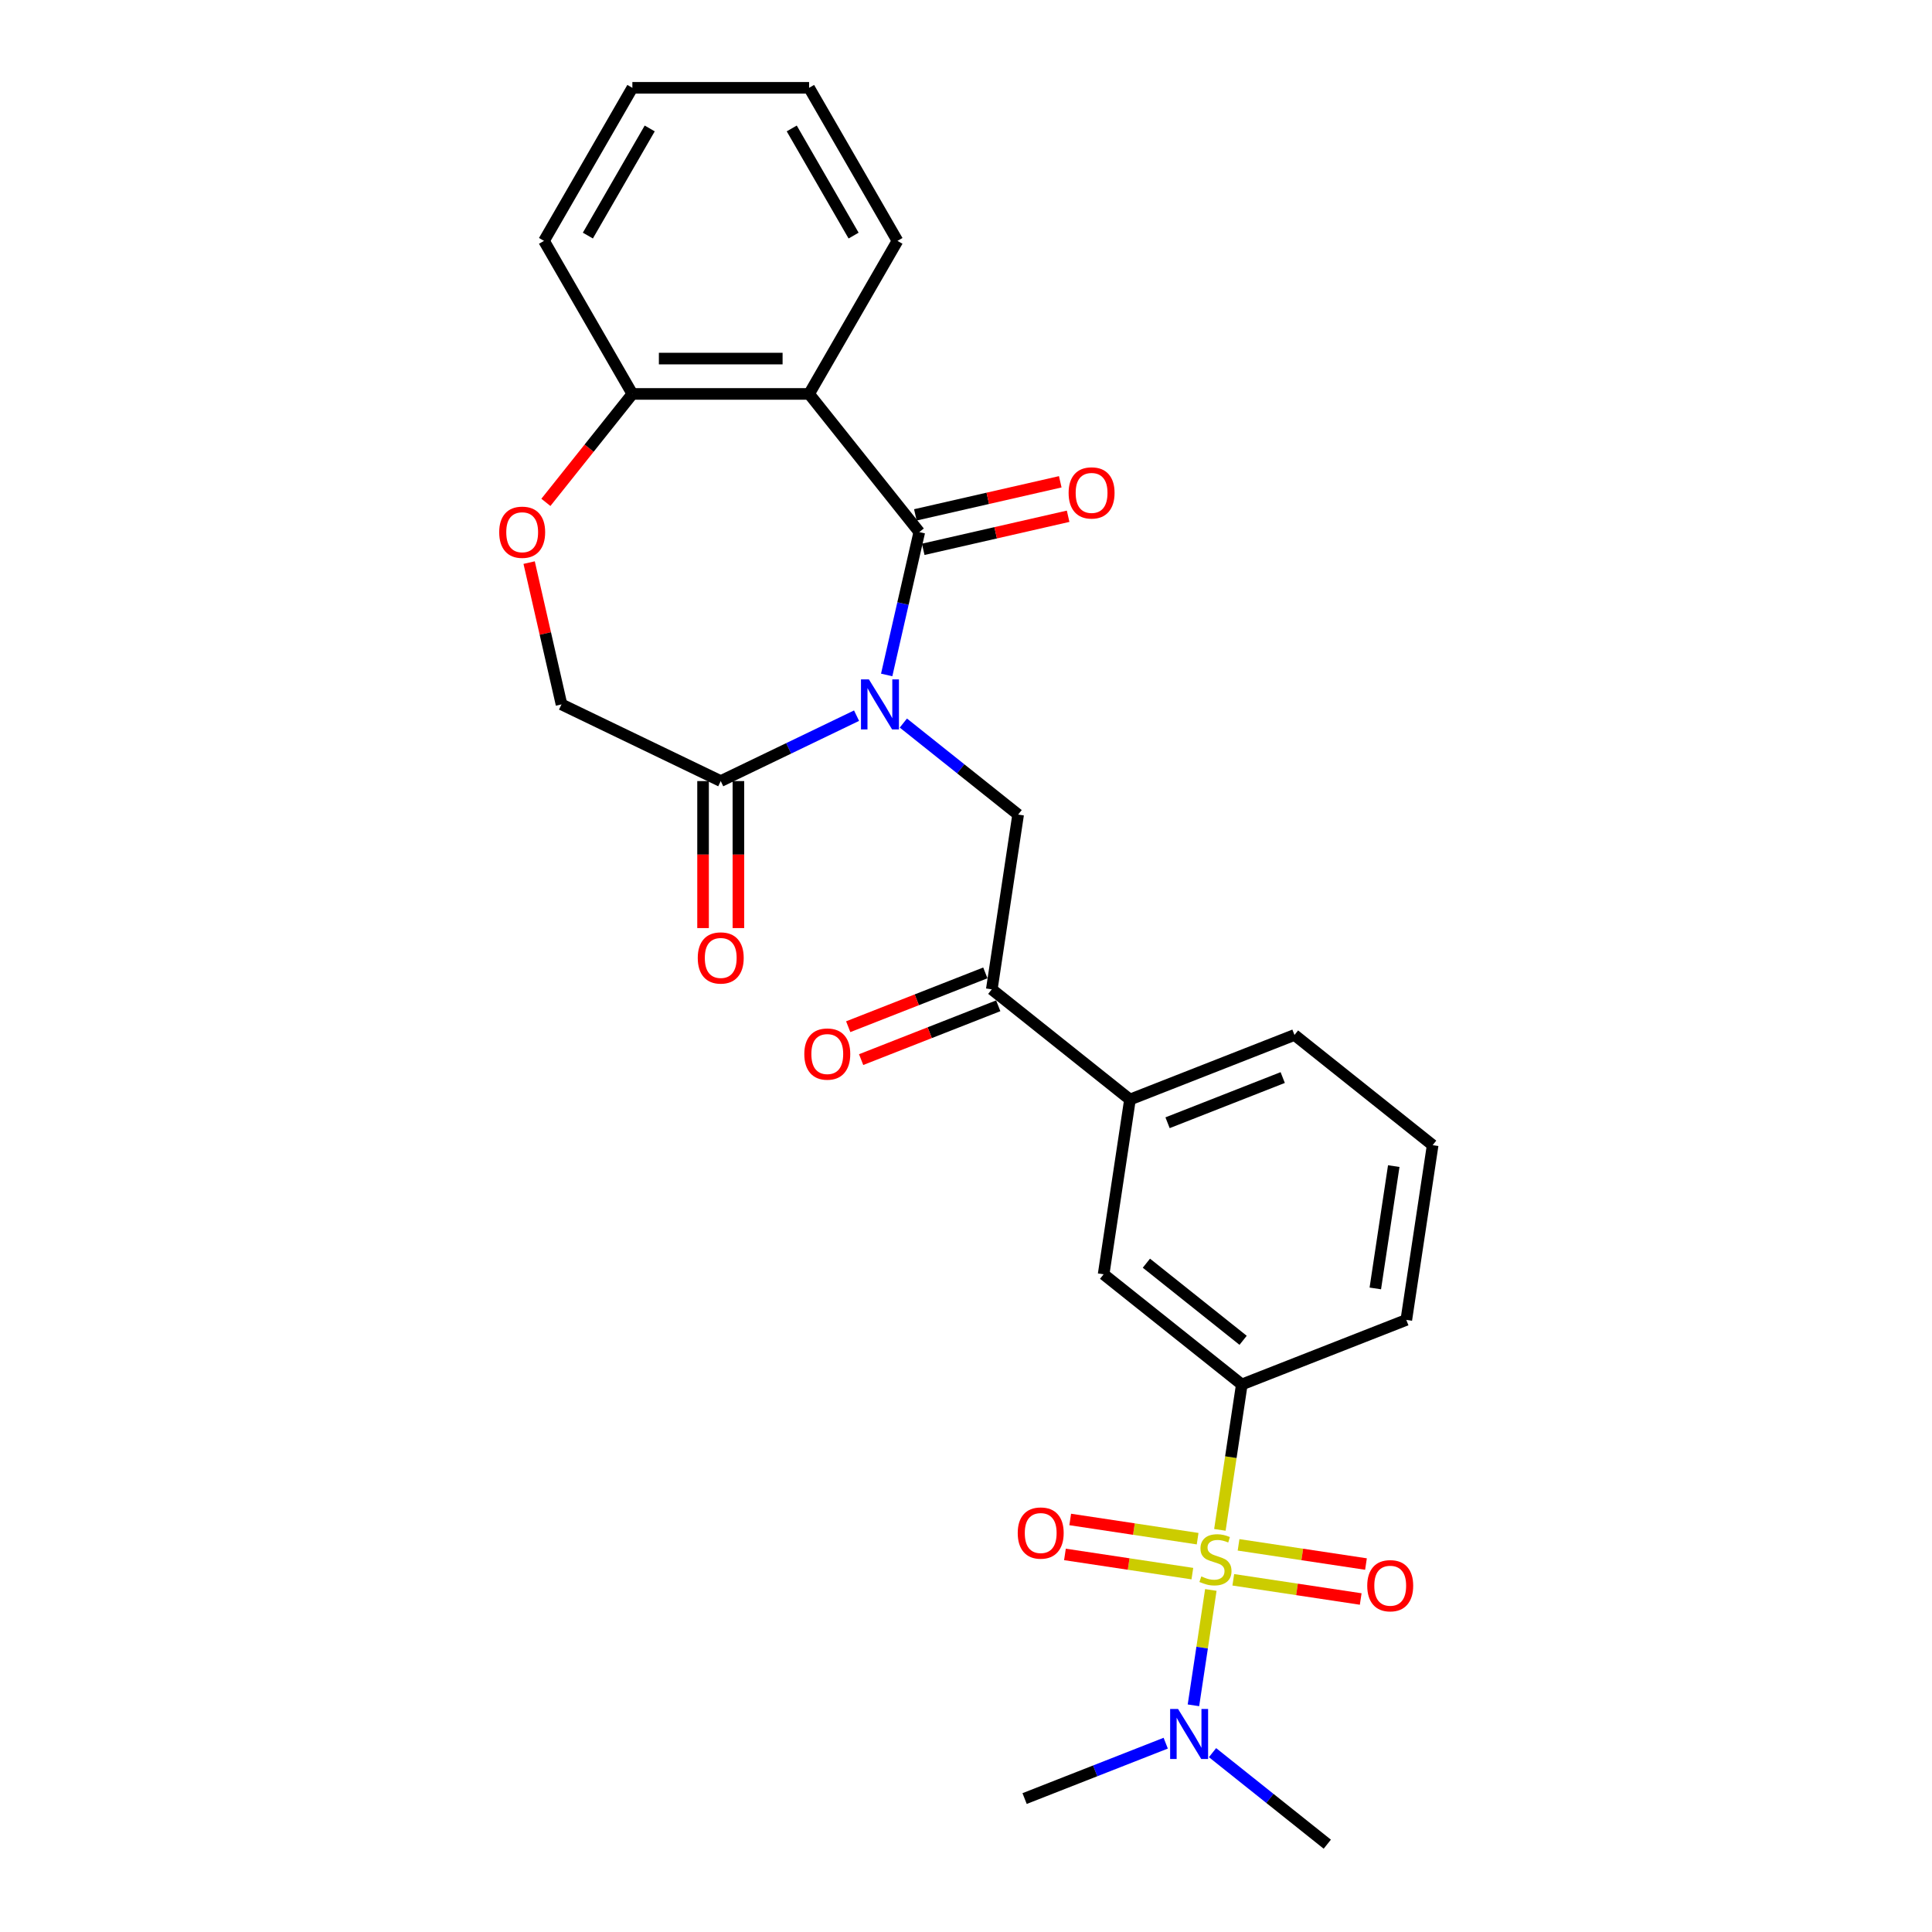 <?xml version='1.0' encoding='iso-8859-1'?>
<svg version='1.1' baseProfile='full'
              xmlns='http://www.w3.org/2000/svg'
                      xmlns:rdkit='http://www.rdkit.org/xml'
                      xmlns:xlink='http://www.w3.org/1999/xlink'
                  xml:space='preserve'
width='1000px' height='1000px' viewBox='0 0 1000 1000'>
<!-- END OF HEADER -->
<rect style='opacity:1.0;fill:#FFFFFF;stroke:none' width='1000' height='1000' x='0' y='0'> </rect>
<path class='bond-1' d='M 458.945,349.355 L 467.383,312.384' style='fill:none;fill-rule:evenodd;stroke:#0000FF;stroke-width:6px;stroke-linecap:butt;stroke-linejoin:miter;stroke-opacity:1' />
<path class='bond-1' d='M 467.383,312.384 L 475.822,275.413' style='fill:none;fill-rule:evenodd;stroke:#000000;stroke-width:6px;stroke-linecap:butt;stroke-linejoin:miter;stroke-opacity:1' />
<path class='bond-3' d='M 443.355,370.427 L 408.203,387.356' style='fill:none;fill-rule:evenodd;stroke:#0000FF;stroke-width:6px;stroke-linecap:butt;stroke-linejoin:miter;stroke-opacity:1' />
<path class='bond-3' d='M 408.203,387.356 L 373.05,404.285' style='fill:none;fill-rule:evenodd;stroke:#000000;stroke-width:6px;stroke-linecap:butt;stroke-linejoin:miter;stroke-opacity:1' />
<path class='bond-4' d='M 467.578,374.253 L 497.281,397.941' style='fill:none;fill-rule:evenodd;stroke:#0000FF;stroke-width:6px;stroke-linecap:butt;stroke-linejoin:miter;stroke-opacity:1' />
<path class='bond-4' d='M 497.281,397.941 L 526.985,421.629' style='fill:none;fill-rule:evenodd;stroke:#000000;stroke-width:6px;stroke-linecap:butt;stroke-linejoin:miter;stroke-opacity:1' />
<path class='bond-0' d='M 631.412,791.855 L 637.083,754.229' style='fill:none;fill-rule:evenodd;stroke:#CCCC00;stroke-width:6px;stroke-linecap:butt;stroke-linejoin:miter;stroke-opacity:1' />
<path class='bond-0' d='M 637.083,754.229 L 642.754,716.604' style='fill:none;fill-rule:evenodd;stroke:#000000;stroke-width:6px;stroke-linecap:butt;stroke-linejoin:miter;stroke-opacity:1' />
<path class='bond-8' d='M 626.724,822.956 L 622.224,852.815' style='fill:none;fill-rule:evenodd;stroke:#CCCC00;stroke-width:6px;stroke-linecap:butt;stroke-linejoin:miter;stroke-opacity:1' />
<path class='bond-8' d='M 622.224,852.815 L 617.723,882.674' style='fill:none;fill-rule:evenodd;stroke:#0000FF;stroke-width:6px;stroke-linecap:butt;stroke-linejoin:miter;stroke-opacity:1' />
<path class='bond-11' d='M 619.891,796.416 L 586.916,791.446' style='fill:none;fill-rule:evenodd;stroke:#CCCC00;stroke-width:6px;stroke-linecap:butt;stroke-linejoin:miter;stroke-opacity:1' />
<path class='bond-11' d='M 586.916,791.446 L 553.941,786.475' style='fill:none;fill-rule:evenodd;stroke:#FF0000;stroke-width:6px;stroke-linecap:butt;stroke-linejoin:miter;stroke-opacity:1' />
<path class='bond-11' d='M 617.164,814.507 L 584.189,809.536' style='fill:none;fill-rule:evenodd;stroke:#CCCC00;stroke-width:6px;stroke-linecap:butt;stroke-linejoin:miter;stroke-opacity:1' />
<path class='bond-11' d='M 584.189,809.536 L 551.214,804.566' style='fill:none;fill-rule:evenodd;stroke:#FF0000;stroke-width:6px;stroke-linecap:butt;stroke-linejoin:miter;stroke-opacity:1' />
<path class='bond-12' d='M 638.35,817.7 L 671.325,822.67' style='fill:none;fill-rule:evenodd;stroke:#CCCC00;stroke-width:6px;stroke-linecap:butt;stroke-linejoin:miter;stroke-opacity:1' />
<path class='bond-12' d='M 671.325,822.67 L 704.3,827.64' style='fill:none;fill-rule:evenodd;stroke:#FF0000;stroke-width:6px;stroke-linecap:butt;stroke-linejoin:miter;stroke-opacity:1' />
<path class='bond-12' d='M 641.077,799.609 L 674.052,804.579' style='fill:none;fill-rule:evenodd;stroke:#CCCC00;stroke-width:6px;stroke-linecap:butt;stroke-linejoin:miter;stroke-opacity:1' />
<path class='bond-12' d='M 674.052,804.579 L 707.027,809.549' style='fill:none;fill-rule:evenodd;stroke:#FF0000;stroke-width:6px;stroke-linecap:butt;stroke-linejoin:miter;stroke-opacity:1' />
<path class='bond-2' d='M 475.822,275.413 L 418.788,203.895' style='fill:none;fill-rule:evenodd;stroke:#000000;stroke-width:6px;stroke-linecap:butt;stroke-linejoin:miter;stroke-opacity:1' />
<path class='bond-14' d='M 477.857,284.331 L 515.359,275.772' style='fill:none;fill-rule:evenodd;stroke:#000000;stroke-width:6px;stroke-linecap:butt;stroke-linejoin:miter;stroke-opacity:1' />
<path class='bond-14' d='M 515.359,275.772 L 552.86,267.212' style='fill:none;fill-rule:evenodd;stroke:#FF0000;stroke-width:6px;stroke-linecap:butt;stroke-linejoin:miter;stroke-opacity:1' />
<path class='bond-14' d='M 473.786,266.495 L 511.288,257.935' style='fill:none;fill-rule:evenodd;stroke:#000000;stroke-width:6px;stroke-linecap:butt;stroke-linejoin:miter;stroke-opacity:1' />
<path class='bond-14' d='M 511.288,257.935 L 548.789,249.376' style='fill:none;fill-rule:evenodd;stroke:#FF0000;stroke-width:6px;stroke-linecap:butt;stroke-linejoin:miter;stroke-opacity:1' />
<path class='bond-9' d='M 418.788,203.895 L 327.312,203.895' style='fill:none;fill-rule:evenodd;stroke:#000000;stroke-width:6px;stroke-linecap:butt;stroke-linejoin:miter;stroke-opacity:1' />
<path class='bond-9' d='M 405.066,185.599 L 341.034,185.599' style='fill:none;fill-rule:evenodd;stroke:#000000;stroke-width:6px;stroke-linecap:butt;stroke-linejoin:miter;stroke-opacity:1' />
<path class='bond-18' d='M 418.788,203.895 L 464.525,124.675' style='fill:none;fill-rule:evenodd;stroke:#000000;stroke-width:6px;stroke-linecap:butt;stroke-linejoin:miter;stroke-opacity:1' />
<path class='bond-15' d='M 373.05,404.285 L 290.634,364.595' style='fill:none;fill-rule:evenodd;stroke:#000000;stroke-width:6px;stroke-linecap:butt;stroke-linejoin:miter;stroke-opacity:1' />
<path class='bond-16' d='M 363.902,404.285 L 363.902,442.329' style='fill:none;fill-rule:evenodd;stroke:#000000;stroke-width:6px;stroke-linecap:butt;stroke-linejoin:miter;stroke-opacity:1' />
<path class='bond-16' d='M 363.902,442.329 L 363.902,480.374' style='fill:none;fill-rule:evenodd;stroke:#FF0000;stroke-width:6px;stroke-linecap:butt;stroke-linejoin:miter;stroke-opacity:1' />
<path class='bond-16' d='M 382.198,404.285 L 382.198,442.329' style='fill:none;fill-rule:evenodd;stroke:#000000;stroke-width:6px;stroke-linecap:butt;stroke-linejoin:miter;stroke-opacity:1' />
<path class='bond-16' d='M 382.198,442.329 L 382.198,480.374' style='fill:none;fill-rule:evenodd;stroke:#FF0000;stroke-width:6px;stroke-linecap:butt;stroke-linejoin:miter;stroke-opacity:1' />
<path class='bond-6' d='M 526.985,421.629 L 513.351,512.082' style='fill:none;fill-rule:evenodd;stroke:#000000;stroke-width:6px;stroke-linecap:butt;stroke-linejoin:miter;stroke-opacity:1' />
<path class='bond-5' d='M 642.754,716.604 L 571.236,659.57' style='fill:none;fill-rule:evenodd;stroke:#000000;stroke-width:6px;stroke-linecap:butt;stroke-linejoin:miter;stroke-opacity:1' />
<path class='bond-5' d='M 643.433,693.745 L 593.37,653.822' style='fill:none;fill-rule:evenodd;stroke:#000000;stroke-width:6px;stroke-linecap:butt;stroke-linejoin:miter;stroke-opacity:1' />
<path class='bond-29' d='M 642.754,716.604 L 727.906,683.184' style='fill:none;fill-rule:evenodd;stroke:#000000;stroke-width:6px;stroke-linecap:butt;stroke-linejoin:miter;stroke-opacity:1' />
<path class='bond-13' d='M 513.351,512.082 L 584.869,569.116' style='fill:none;fill-rule:evenodd;stroke:#000000;stroke-width:6px;stroke-linecap:butt;stroke-linejoin:miter;stroke-opacity:1' />
<path class='bond-17' d='M 510.009,503.567 L 474.522,517.495' style='fill:none;fill-rule:evenodd;stroke:#000000;stroke-width:6px;stroke-linecap:butt;stroke-linejoin:miter;stroke-opacity:1' />
<path class='bond-17' d='M 474.522,517.495 L 439.036,531.422' style='fill:none;fill-rule:evenodd;stroke:#FF0000;stroke-width:6px;stroke-linecap:butt;stroke-linejoin:miter;stroke-opacity:1' />
<path class='bond-17' d='M 516.693,520.598 L 481.206,534.525' style='fill:none;fill-rule:evenodd;stroke:#000000;stroke-width:6px;stroke-linecap:butt;stroke-linejoin:miter;stroke-opacity:1' />
<path class='bond-17' d='M 481.206,534.525 L 445.72,548.453' style='fill:none;fill-rule:evenodd;stroke:#FF0000;stroke-width:6px;stroke-linecap:butt;stroke-linejoin:miter;stroke-opacity:1' />
<path class='bond-7' d='M 273.882,291.202 L 282.258,327.898' style='fill:none;fill-rule:evenodd;stroke:#FF0000;stroke-width:6px;stroke-linecap:butt;stroke-linejoin:miter;stroke-opacity:1' />
<path class='bond-7' d='M 282.258,327.898 L 290.634,364.595' style='fill:none;fill-rule:evenodd;stroke:#000000;stroke-width:6px;stroke-linecap:butt;stroke-linejoin:miter;stroke-opacity:1' />
<path class='bond-27' d='M 282.548,260.027 L 304.93,231.961' style='fill:none;fill-rule:evenodd;stroke:#FF0000;stroke-width:6px;stroke-linecap:butt;stroke-linejoin:miter;stroke-opacity:1' />
<path class='bond-27' d='M 304.93,231.961 L 327.312,203.895' style='fill:none;fill-rule:evenodd;stroke:#000000;stroke-width:6px;stroke-linecap:butt;stroke-linejoin:miter;stroke-opacity:1' />
<path class='bond-22' d='M 627.598,907.17 L 657.302,930.858' style='fill:none;fill-rule:evenodd;stroke:#0000FF;stroke-width:6px;stroke-linecap:butt;stroke-linejoin:miter;stroke-opacity:1' />
<path class='bond-22' d='M 657.302,930.858 L 687.005,954.545' style='fill:none;fill-rule:evenodd;stroke:#000000;stroke-width:6px;stroke-linecap:butt;stroke-linejoin:miter;stroke-opacity:1' />
<path class='bond-23' d='M 603.375,902.265 L 566.855,916.598' style='fill:none;fill-rule:evenodd;stroke:#0000FF;stroke-width:6px;stroke-linecap:butt;stroke-linejoin:miter;stroke-opacity:1' />
<path class='bond-23' d='M 566.855,916.598 L 530.335,930.931' style='fill:none;fill-rule:evenodd;stroke:#000000;stroke-width:6px;stroke-linecap:butt;stroke-linejoin:miter;stroke-opacity:1' />
<path class='bond-24' d='M 327.312,203.895 L 281.575,124.675' style='fill:none;fill-rule:evenodd;stroke:#000000;stroke-width:6px;stroke-linecap:butt;stroke-linejoin:miter;stroke-opacity:1' />
<path class='bond-10' d='M 571.236,659.57 L 584.869,569.116' style='fill:none;fill-rule:evenodd;stroke:#000000;stroke-width:6px;stroke-linecap:butt;stroke-linejoin:miter;stroke-opacity:1' />
<path class='bond-20' d='M 584.869,569.116 L 670.022,535.697' style='fill:none;fill-rule:evenodd;stroke:#000000;stroke-width:6px;stroke-linecap:butt;stroke-linejoin:miter;stroke-opacity:1' />
<path class='bond-20' d='M 604.326,581.134 L 663.933,557.74' style='fill:none;fill-rule:evenodd;stroke:#000000;stroke-width:6px;stroke-linecap:butt;stroke-linejoin:miter;stroke-opacity:1' />
<path class='bond-25' d='M 464.525,124.675 L 418.788,45.455' style='fill:none;fill-rule:evenodd;stroke:#000000;stroke-width:6px;stroke-linecap:butt;stroke-linejoin:miter;stroke-opacity:1' />
<path class='bond-25' d='M 441.821,121.939 L 409.804,66.485' style='fill:none;fill-rule:evenodd;stroke:#000000;stroke-width:6px;stroke-linecap:butt;stroke-linejoin:miter;stroke-opacity:1' />
<path class='bond-19' d='M 727.906,683.184 L 741.54,592.731' style='fill:none;fill-rule:evenodd;stroke:#000000;stroke-width:6px;stroke-linecap:butt;stroke-linejoin:miter;stroke-opacity:1' />
<path class='bond-19' d='M 711.86,666.89 L 721.404,603.572' style='fill:none;fill-rule:evenodd;stroke:#000000;stroke-width:6px;stroke-linecap:butt;stroke-linejoin:miter;stroke-opacity:1' />
<path class='bond-21' d='M 670.022,535.697 L 741.54,592.731' style='fill:none;fill-rule:evenodd;stroke:#000000;stroke-width:6px;stroke-linecap:butt;stroke-linejoin:miter;stroke-opacity:1' />
<path class='bond-28' d='M 281.575,124.675 L 327.312,45.455' style='fill:none;fill-rule:evenodd;stroke:#000000;stroke-width:6px;stroke-linecap:butt;stroke-linejoin:miter;stroke-opacity:1' />
<path class='bond-28' d='M 304.279,121.939 L 336.296,66.485' style='fill:none;fill-rule:evenodd;stroke:#000000;stroke-width:6px;stroke-linecap:butt;stroke-linejoin:miter;stroke-opacity:1' />
<path class='bond-26' d='M 418.788,45.455 L 327.312,45.455' style='fill:none;fill-rule:evenodd;stroke:#000000;stroke-width:6px;stroke-linecap:butt;stroke-linejoin:miter;stroke-opacity:1' />
<path  class='atom-0' d='M 449.74 351.642
L 458.229 365.363
Q 459.071 366.717, 460.424 369.169
Q 461.778 371.62, 461.851 371.766
L 461.851 351.642
L 465.291 351.642
L 465.291 377.548
L 461.742 377.548
L 452.631 362.546
Q 451.57 360.789, 450.435 358.777
Q 449.338 356.765, 449.008 356.142
L 449.008 377.548
L 445.642 377.548
L 445.642 351.642
L 449.74 351.642
' fill='#0000FF'/>
<path  class='atom-1' d='M 621.802 815.949
Q 622.095 816.059, 623.303 816.571
Q 624.51 817.083, 625.827 817.413
Q 627.181 817.706, 628.498 817.706
Q 630.95 817.706, 632.377 816.535
Q 633.804 815.327, 633.804 813.242
Q 633.804 811.815, 633.072 810.936
Q 632.377 810.058, 631.279 809.583
Q 630.182 809.107, 628.352 808.558
Q 626.047 807.863, 624.656 807.204
Q 623.303 806.546, 622.315 805.155
Q 621.363 803.765, 621.363 801.423
Q 621.363 798.166, 623.559 796.154
Q 625.791 794.141, 630.182 794.141
Q 633.182 794.141, 636.585 795.568
L 635.743 798.386
Q 632.633 797.105, 630.291 797.105
Q 627.767 797.105, 626.376 798.166
Q 624.986 799.191, 625.022 800.984
Q 625.022 802.374, 625.718 803.216
Q 626.449 804.057, 627.474 804.533
Q 628.535 805.009, 630.291 805.558
Q 632.633 806.289, 634.023 807.021
Q 635.414 807.753, 636.402 809.253
Q 637.426 810.717, 637.426 813.242
Q 637.426 816.827, 635.011 818.767
Q 632.633 820.669, 628.645 820.669
Q 626.34 820.669, 624.583 820.157
Q 622.863 819.681, 620.814 818.84
L 621.802 815.949
' fill='#CCCC00'/>
<path  class='atom-8' d='M 258.387 275.486
Q 258.387 269.266, 261.46 265.79
Q 264.534 262.314, 270.278 262.314
Q 276.023 262.314, 279.097 265.79
Q 282.17 269.266, 282.17 275.486
Q 282.17 281.78, 279.06 285.365
Q 275.95 288.915, 270.278 288.915
Q 264.57 288.915, 261.46 285.365
Q 258.387 281.816, 258.387 275.486
M 270.278 285.987
Q 274.23 285.987, 276.352 283.353
Q 278.511 280.682, 278.511 275.486
Q 278.511 270.4, 276.352 267.839
Q 274.23 265.241, 270.278 265.241
Q 266.327 265.241, 264.168 267.802
Q 262.046 270.363, 262.046 275.486
Q 262.046 280.718, 264.168 283.353
Q 266.327 285.987, 270.278 285.987
' fill='#FF0000'/>
<path  class='atom-9' d='M 609.76 884.559
L 618.249 898.28
Q 619.091 899.634, 620.445 902.085
Q 621.799 904.537, 621.872 904.683
L 621.872 884.559
L 625.311 884.559
L 625.311 910.464
L 621.762 910.464
L 612.651 895.462
Q 611.59 893.706, 610.456 891.694
Q 609.358 889.681, 609.029 889.059
L 609.029 910.464
L 605.662 910.464
L 605.662 884.559
L 609.76 884.559
' fill='#0000FF'/>
<path  class='atom-12' d='M 526.775 793.497
Q 526.775 787.277, 529.848 783.801
Q 532.922 780.325, 538.667 780.325
Q 544.411 780.325, 547.485 783.801
Q 550.559 787.277, 550.559 793.497
Q 550.559 799.791, 547.448 803.377
Q 544.338 806.926, 538.667 806.926
Q 532.959 806.926, 529.848 803.377
Q 526.775 799.827, 526.775 793.497
M 538.667 803.999
Q 542.618 803.999, 544.741 801.364
Q 546.9 798.693, 546.9 793.497
Q 546.9 788.411, 544.741 785.85
Q 542.618 783.252, 538.667 783.252
Q 534.715 783.252, 532.556 785.813
Q 530.434 788.375, 530.434 793.497
Q 530.434 798.73, 532.556 801.364
Q 534.715 803.999, 538.667 803.999
' fill='#FF0000'/>
<path  class='atom-13' d='M 707.682 820.765
Q 707.682 814.544, 710.756 811.068
Q 713.829 807.592, 719.574 807.592
Q 725.319 807.592, 728.392 811.068
Q 731.466 814.544, 731.466 820.765
Q 731.466 827.058, 728.356 830.644
Q 725.246 834.193, 719.574 834.193
Q 713.866 834.193, 710.756 830.644
Q 707.682 827.095, 707.682 820.765
M 719.574 831.266
Q 723.526 831.266, 725.648 828.632
Q 727.807 825.96, 727.807 820.765
Q 727.807 815.679, 725.648 813.117
Q 723.526 810.519, 719.574 810.519
Q 715.622 810.519, 713.464 813.081
Q 711.341 815.642, 711.341 820.765
Q 711.341 825.997, 713.464 828.632
Q 715.622 831.266, 719.574 831.266
' fill='#FF0000'/>
<path  class='atom-15' d='M 553.112 255.131
Q 553.112 248.911, 556.185 245.435
Q 559.259 241.958, 565.004 241.958
Q 570.748 241.958, 573.822 245.435
Q 576.895 248.911, 576.895 255.131
Q 576.895 261.424, 573.785 265.01
Q 570.675 268.559, 565.004 268.559
Q 559.296 268.559, 556.185 265.01
Q 553.112 261.461, 553.112 255.131
M 565.004 265.632
Q 568.955 265.632, 571.078 262.998
Q 573.236 260.327, 573.236 255.131
Q 573.236 250.045, 571.078 247.484
Q 568.955 244.886, 565.004 244.886
Q 561.052 244.886, 558.893 247.447
Q 556.771 250.008, 556.771 255.131
Q 556.771 260.363, 558.893 262.998
Q 561.052 265.632, 565.004 265.632
' fill='#FF0000'/>
<path  class='atom-17' d='M 361.158 495.833
Q 361.158 489.613, 364.232 486.137
Q 367.305 482.661, 373.05 482.661
Q 378.795 482.661, 381.868 486.137
Q 384.942 489.613, 384.942 495.833
Q 384.942 502.127, 381.832 505.712
Q 378.721 509.262, 373.05 509.262
Q 367.342 509.262, 364.232 505.712
Q 361.158 502.163, 361.158 495.833
M 373.05 506.334
Q 377.002 506.334, 379.124 503.7
Q 381.283 501.029, 381.283 495.833
Q 381.283 490.747, 379.124 488.186
Q 377.002 485.588, 373.05 485.588
Q 369.098 485.588, 366.939 488.149
Q 364.817 490.71, 364.817 495.833
Q 364.817 501.065, 366.939 503.7
Q 369.098 506.334, 373.05 506.334
' fill='#FF0000'/>
<path  class='atom-18' d='M 416.307 545.575
Q 416.307 539.355, 419.381 535.879
Q 422.454 532.403, 428.199 532.403
Q 433.944 532.403, 437.017 535.879
Q 440.091 539.355, 440.091 545.575
Q 440.091 551.869, 436.981 555.455
Q 433.871 559.004, 428.199 559.004
Q 422.491 559.004, 419.381 555.455
Q 416.307 551.905, 416.307 545.575
M 428.199 556.077
Q 432.151 556.077, 434.273 553.442
Q 436.432 550.771, 436.432 545.575
Q 436.432 540.489, 434.273 537.928
Q 432.151 535.33, 428.199 535.33
Q 424.247 535.33, 422.089 537.891
Q 419.966 540.453, 419.966 545.575
Q 419.966 550.808, 422.089 553.442
Q 424.247 556.077, 428.199 556.077
' fill='#FF0000'/>
</svg>
